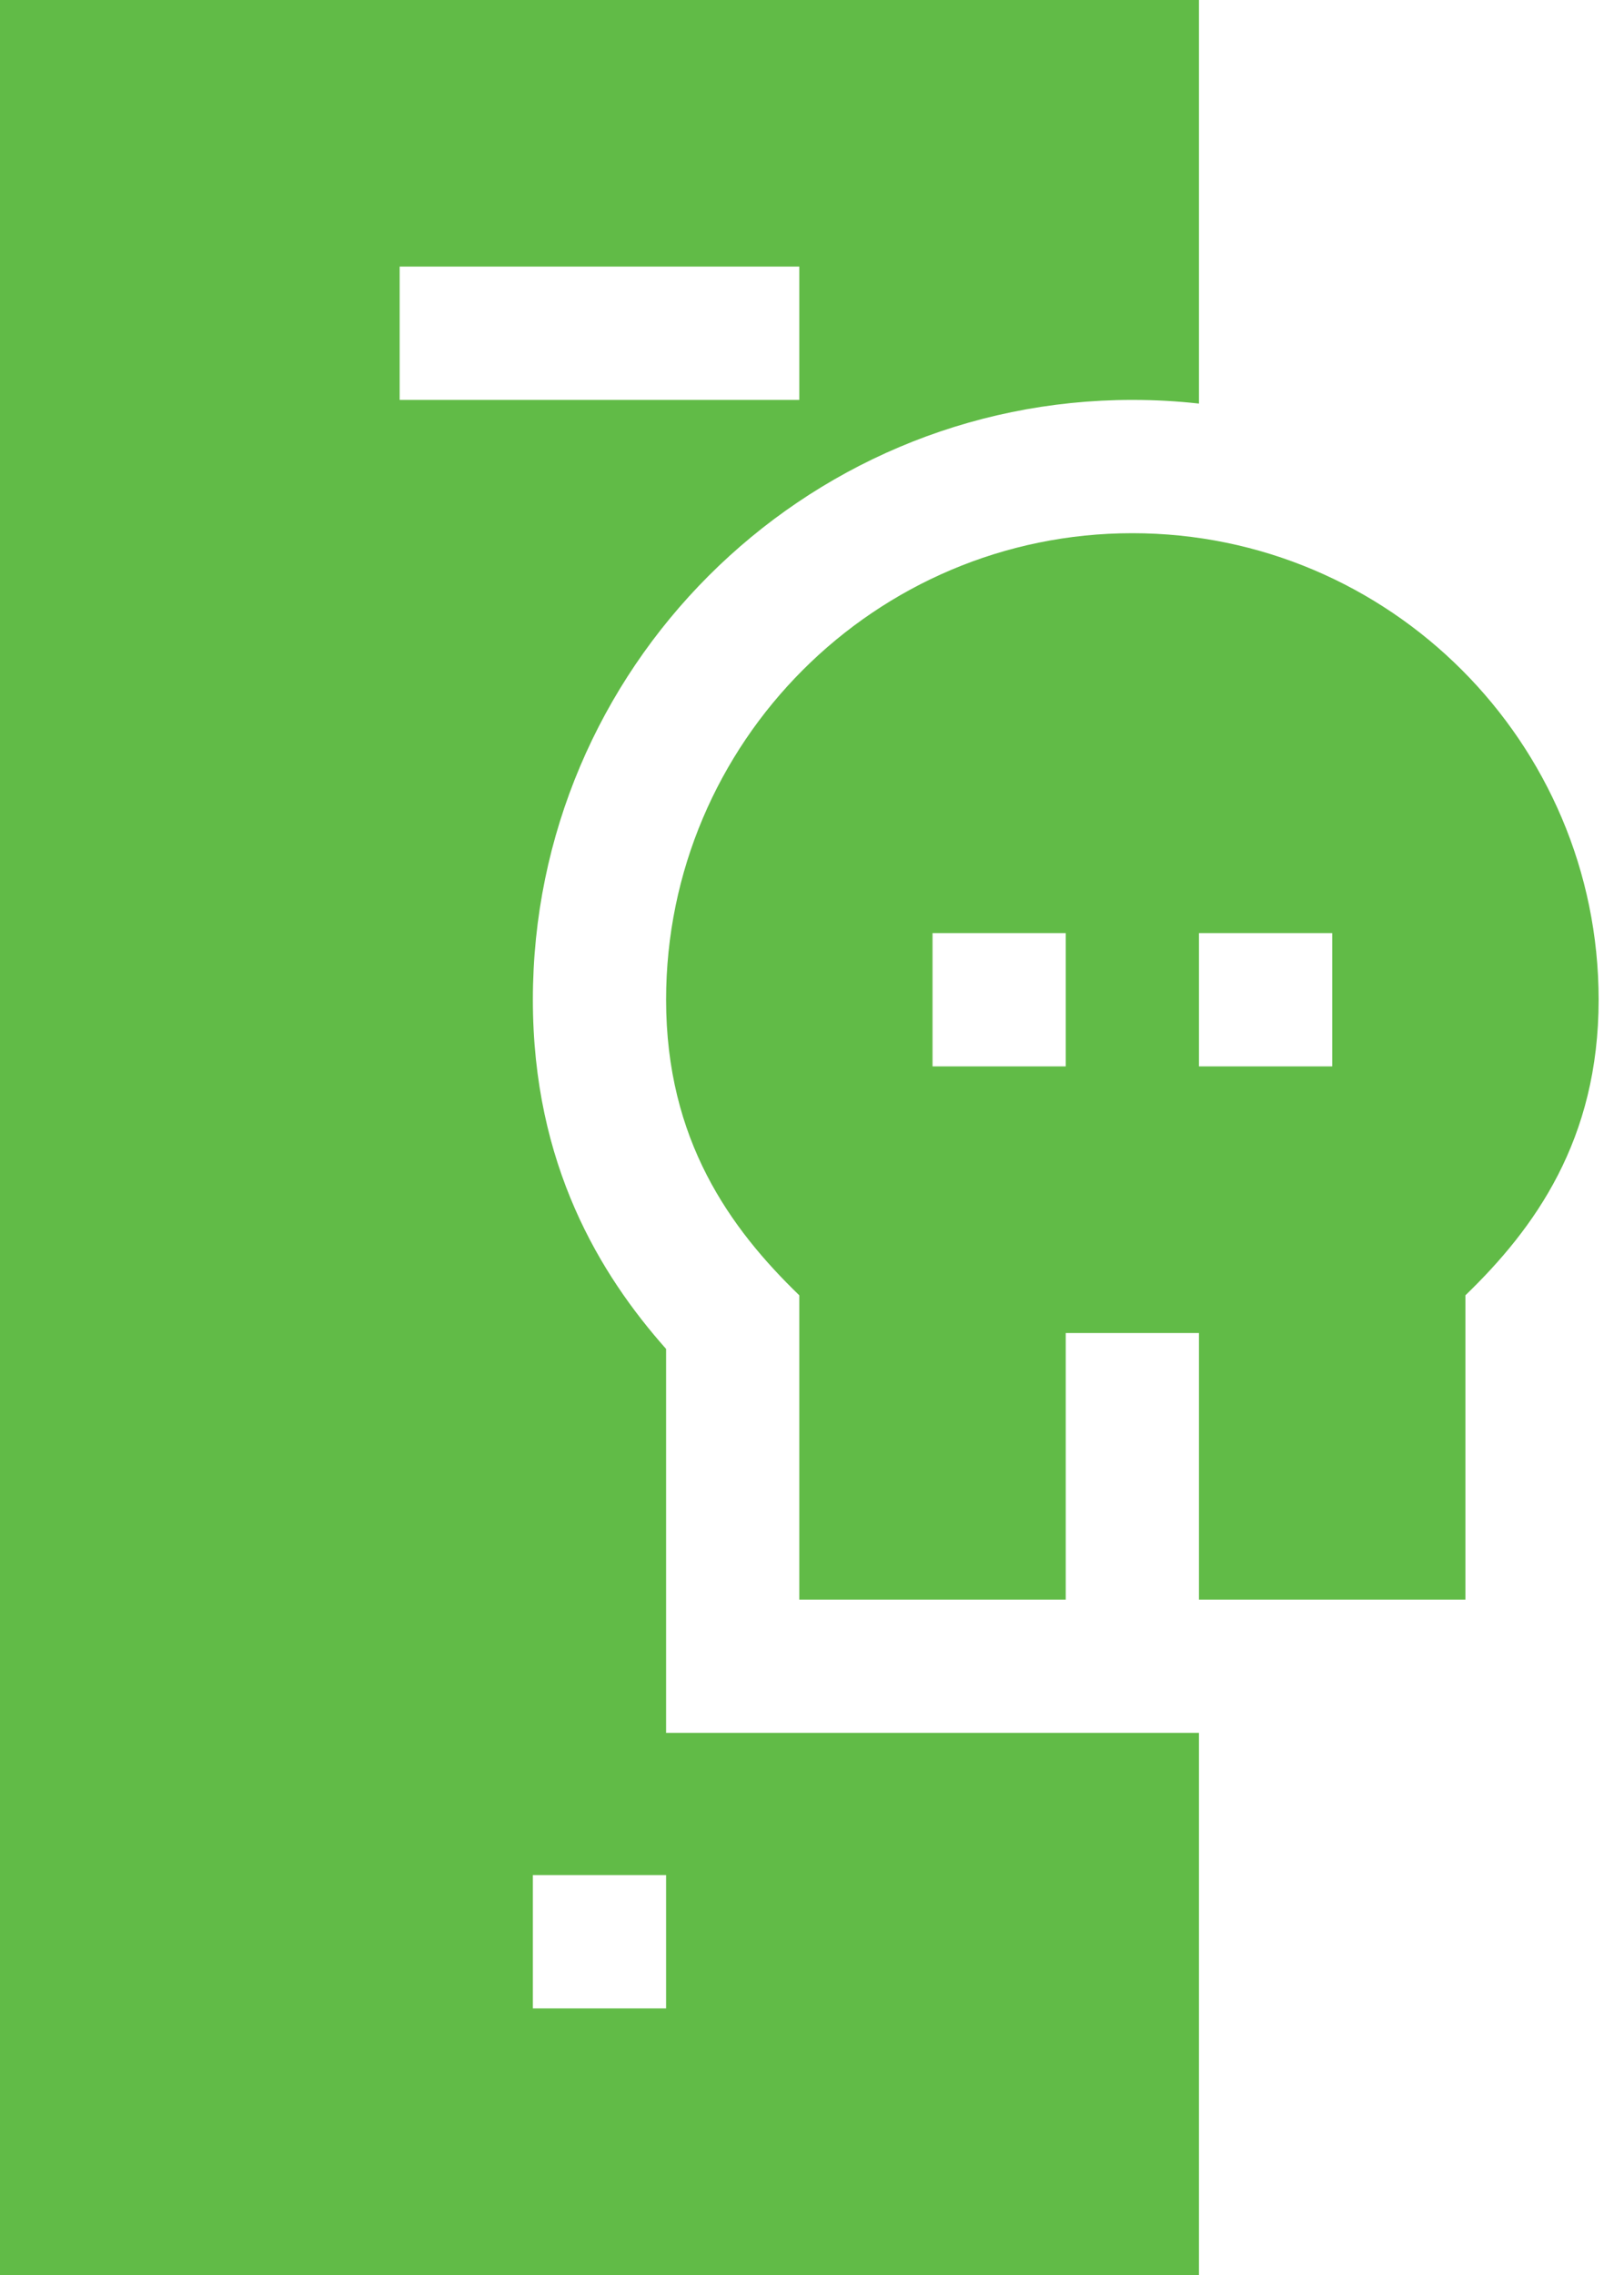 <svg width="50" height="70" viewBox="0 0 50 70" fill="none" xmlns="http://www.w3.org/2000/svg">
<path d="M34.863 12.305C35.556 12.305 36.241 12.343 36.914 12.418V0H0V70H36.914V53.32H20.508V41.506C18.488 39.23 16.406 35.845 16.406 30.762C16.406 20.584 24.686 12.305 34.863 12.305ZM20.508 57.695V61.797H16.406V57.695H20.508ZM12.305 12.305V8.203H24.609V12.305H12.305Z" fill="#61BB47"/>
<path d="M28.711 28.711H32.812V32.812H28.711V28.711ZM41.016 32.812H36.914V28.711H41.016V32.812ZM34.863 16.406C26.947 16.406 20.508 22.846 20.508 30.762C20.508 35.081 22.483 37.801 24.609 39.856V49.219H32.812V41.016H36.914V49.219H45.117V39.856C47.243 37.801 49.219 35.081 49.219 30.762C49.219 22.846 42.779 16.406 34.863 16.406Z" fill="#61BB47"/>
</svg>
